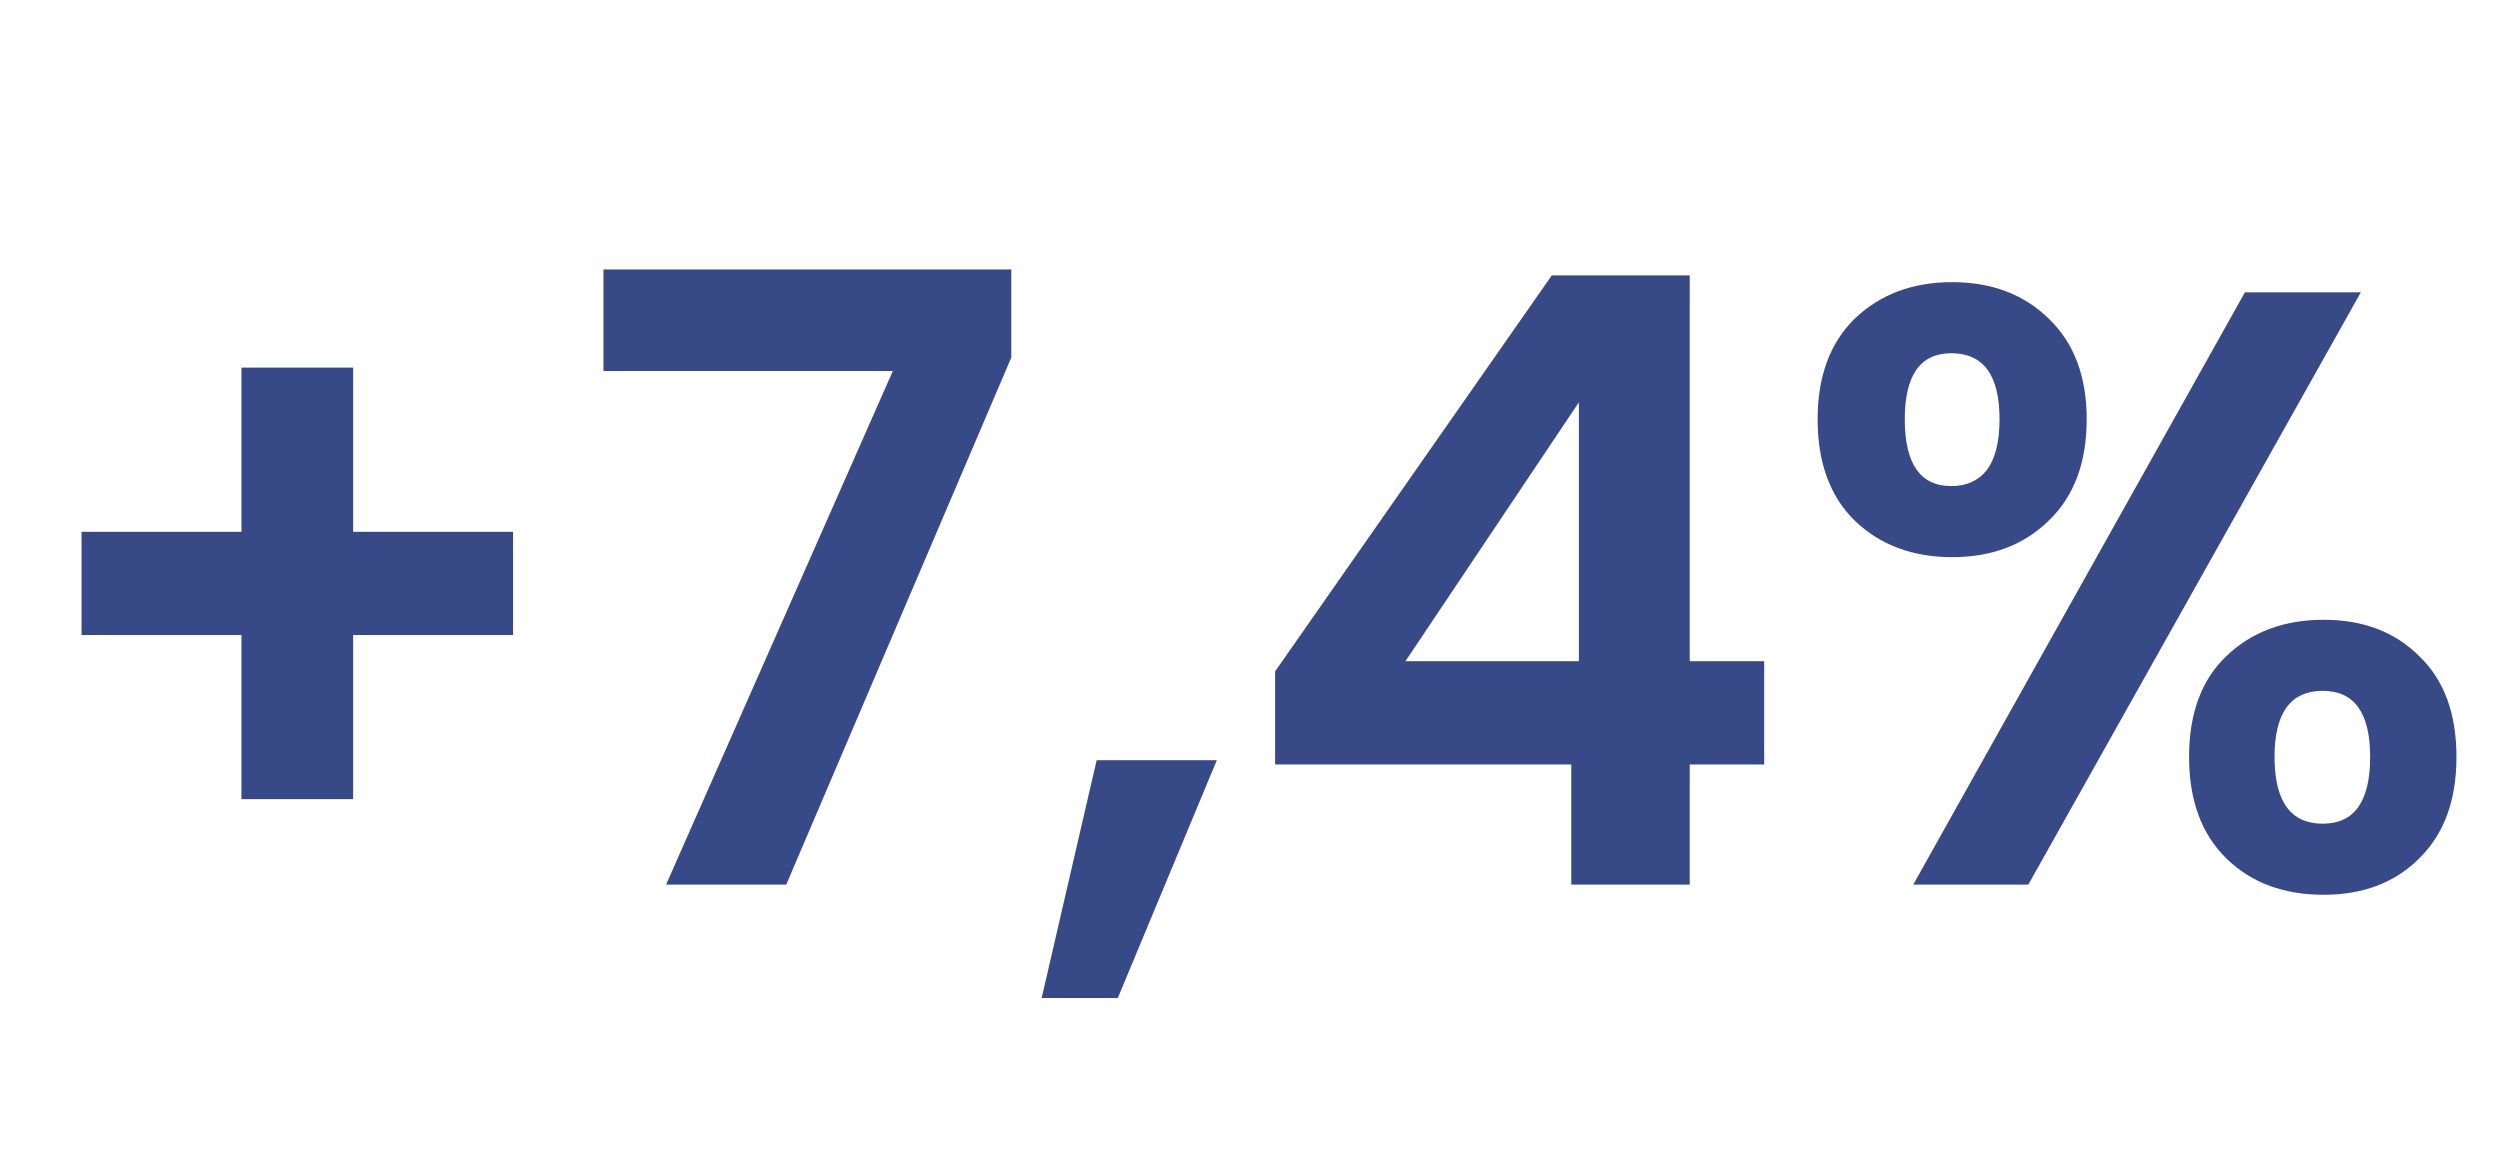<svg width="65" height="30" viewBox="0 0 65 30" fill="none" xmlns="http://www.w3.org/2000/svg">
<path d="M13.34 16.51H9.182V20.778H6.278V16.51H2.12V13.826H6.278V9.558H9.182V13.826H13.34V16.51ZM26.294 9.294L20.442 23H17.318L23.214 9.646H15.69V7.006H26.294V9.294ZM31.637 19.766L29.063 25.948H27.083L28.513 19.766H31.637ZM33.153 19.876V17.456L40.347 7.16H43.933V17.192H45.869V19.876H43.933V23H40.853V19.876H33.153ZM41.051 10.46L36.541 17.192H41.051V10.46ZM47.258 10.9C47.258 9.785 47.581 8.913 48.226 8.282C48.886 7.651 49.729 7.336 50.756 7.336C51.782 7.336 52.618 7.651 53.264 8.282C53.924 8.913 54.254 9.785 54.254 10.9C54.254 12.029 53.924 12.909 53.264 13.54C52.618 14.171 51.782 14.486 50.756 14.486C49.729 14.486 48.886 14.171 48.226 13.54C47.581 12.909 47.258 12.029 47.258 10.9ZM61.382 7.6L52.736 23H49.744L58.368 7.6H61.382ZM50.734 9.184C49.927 9.184 49.524 9.756 49.524 10.9C49.524 12.059 49.927 12.638 50.734 12.638C51.13 12.638 51.438 12.499 51.658 12.22C51.878 11.927 51.988 11.487 51.988 10.9C51.988 9.756 51.57 9.184 50.734 9.184ZM56.916 19.678C56.916 18.549 57.239 17.676 57.884 17.06C58.544 16.429 59.387 16.114 60.414 16.114C61.441 16.114 62.269 16.429 62.9 17.06C63.545 17.676 63.868 18.549 63.868 19.678C63.868 20.807 63.545 21.687 62.9 22.318C62.269 22.949 61.441 23.264 60.414 23.264C59.373 23.264 58.529 22.949 57.884 22.318C57.239 21.687 56.916 20.807 56.916 19.678ZM60.392 17.962C59.556 17.962 59.138 18.534 59.138 19.678C59.138 20.837 59.556 21.416 60.392 21.416C61.213 21.416 61.624 20.837 61.624 19.678C61.624 18.534 61.213 17.962 60.392 17.962Z" fill="#384987"/>
</svg>
